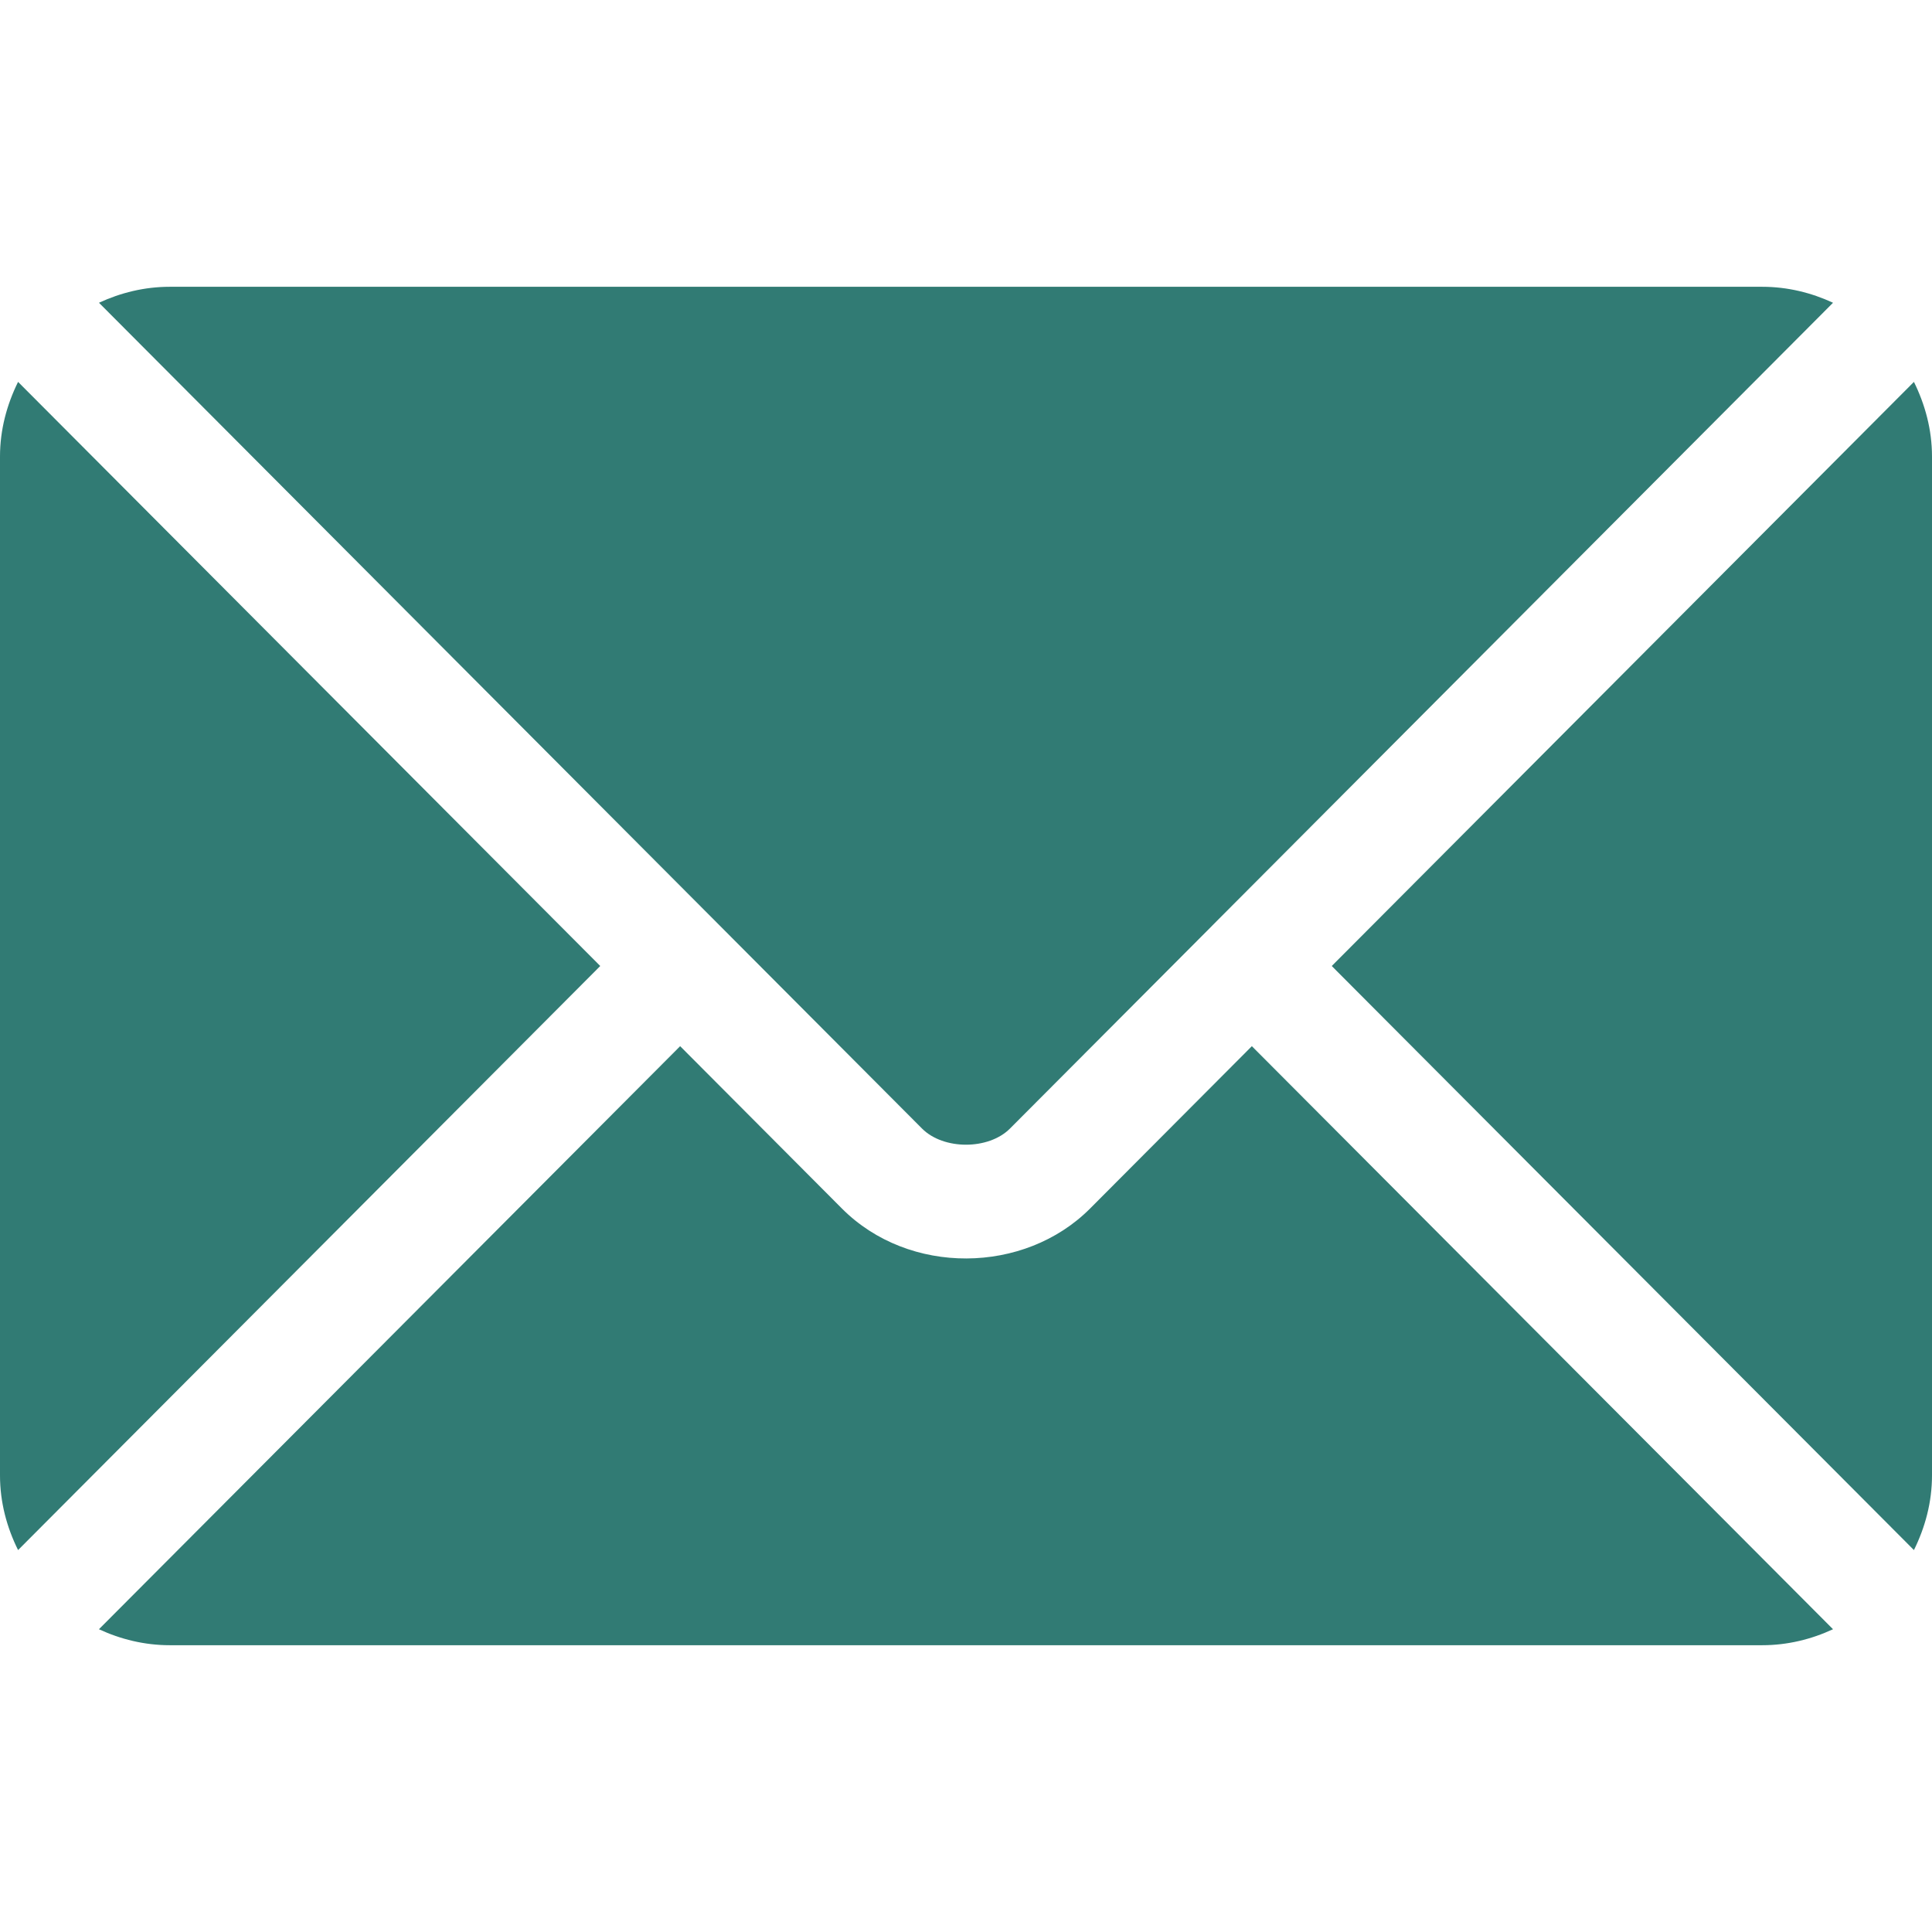 <svg xmlns="http://www.w3.org/2000/svg" width="48" height="48" viewBox="0 0 48 48" fill="none"><path d="M31.102 25.992L27.082 30.026C25.452 31.662 22.583 31.697 20.918 30.026L16.898 25.992L2.458 40.478C2.996 40.727 3.589 40.875 4.219 40.875H43.781C44.411 40.875 45.004 40.727 45.541 40.478L31.102 25.992Z" fill="#317B74"/><path d="M43.781 7.125H4.219C3.589 7.125 2.996 7.273 2.459 7.522L17.888 23.002C17.889 23.003 17.89 23.003 17.891 23.004C17.892 23.005 17.893 23.007 17.893 23.007L22.909 28.04C23.442 28.573 24.558 28.573 25.091 28.04L30.107 23.008C30.107 23.008 30.108 23.005 30.109 23.004C30.109 23.004 30.111 23.003 30.112 23.002L45.541 7.522C45.004 7.273 44.411 7.125 43.781 7.125Z" fill="#317B74"/><path d="M0.449 9.488C0.171 10.051 0 10.675 0 11.343V36.656C0 37.325 0.17 37.949 0.449 38.511L14.913 24L0.449 9.488Z" fill="#317B74"/><path d="M47.551 9.488L33.087 24L47.551 38.511C47.829 37.949 48 37.325 48 36.656V11.344C48 10.675 47.829 10.051 47.551 9.488Z" fill="#317B74"/></svg>
